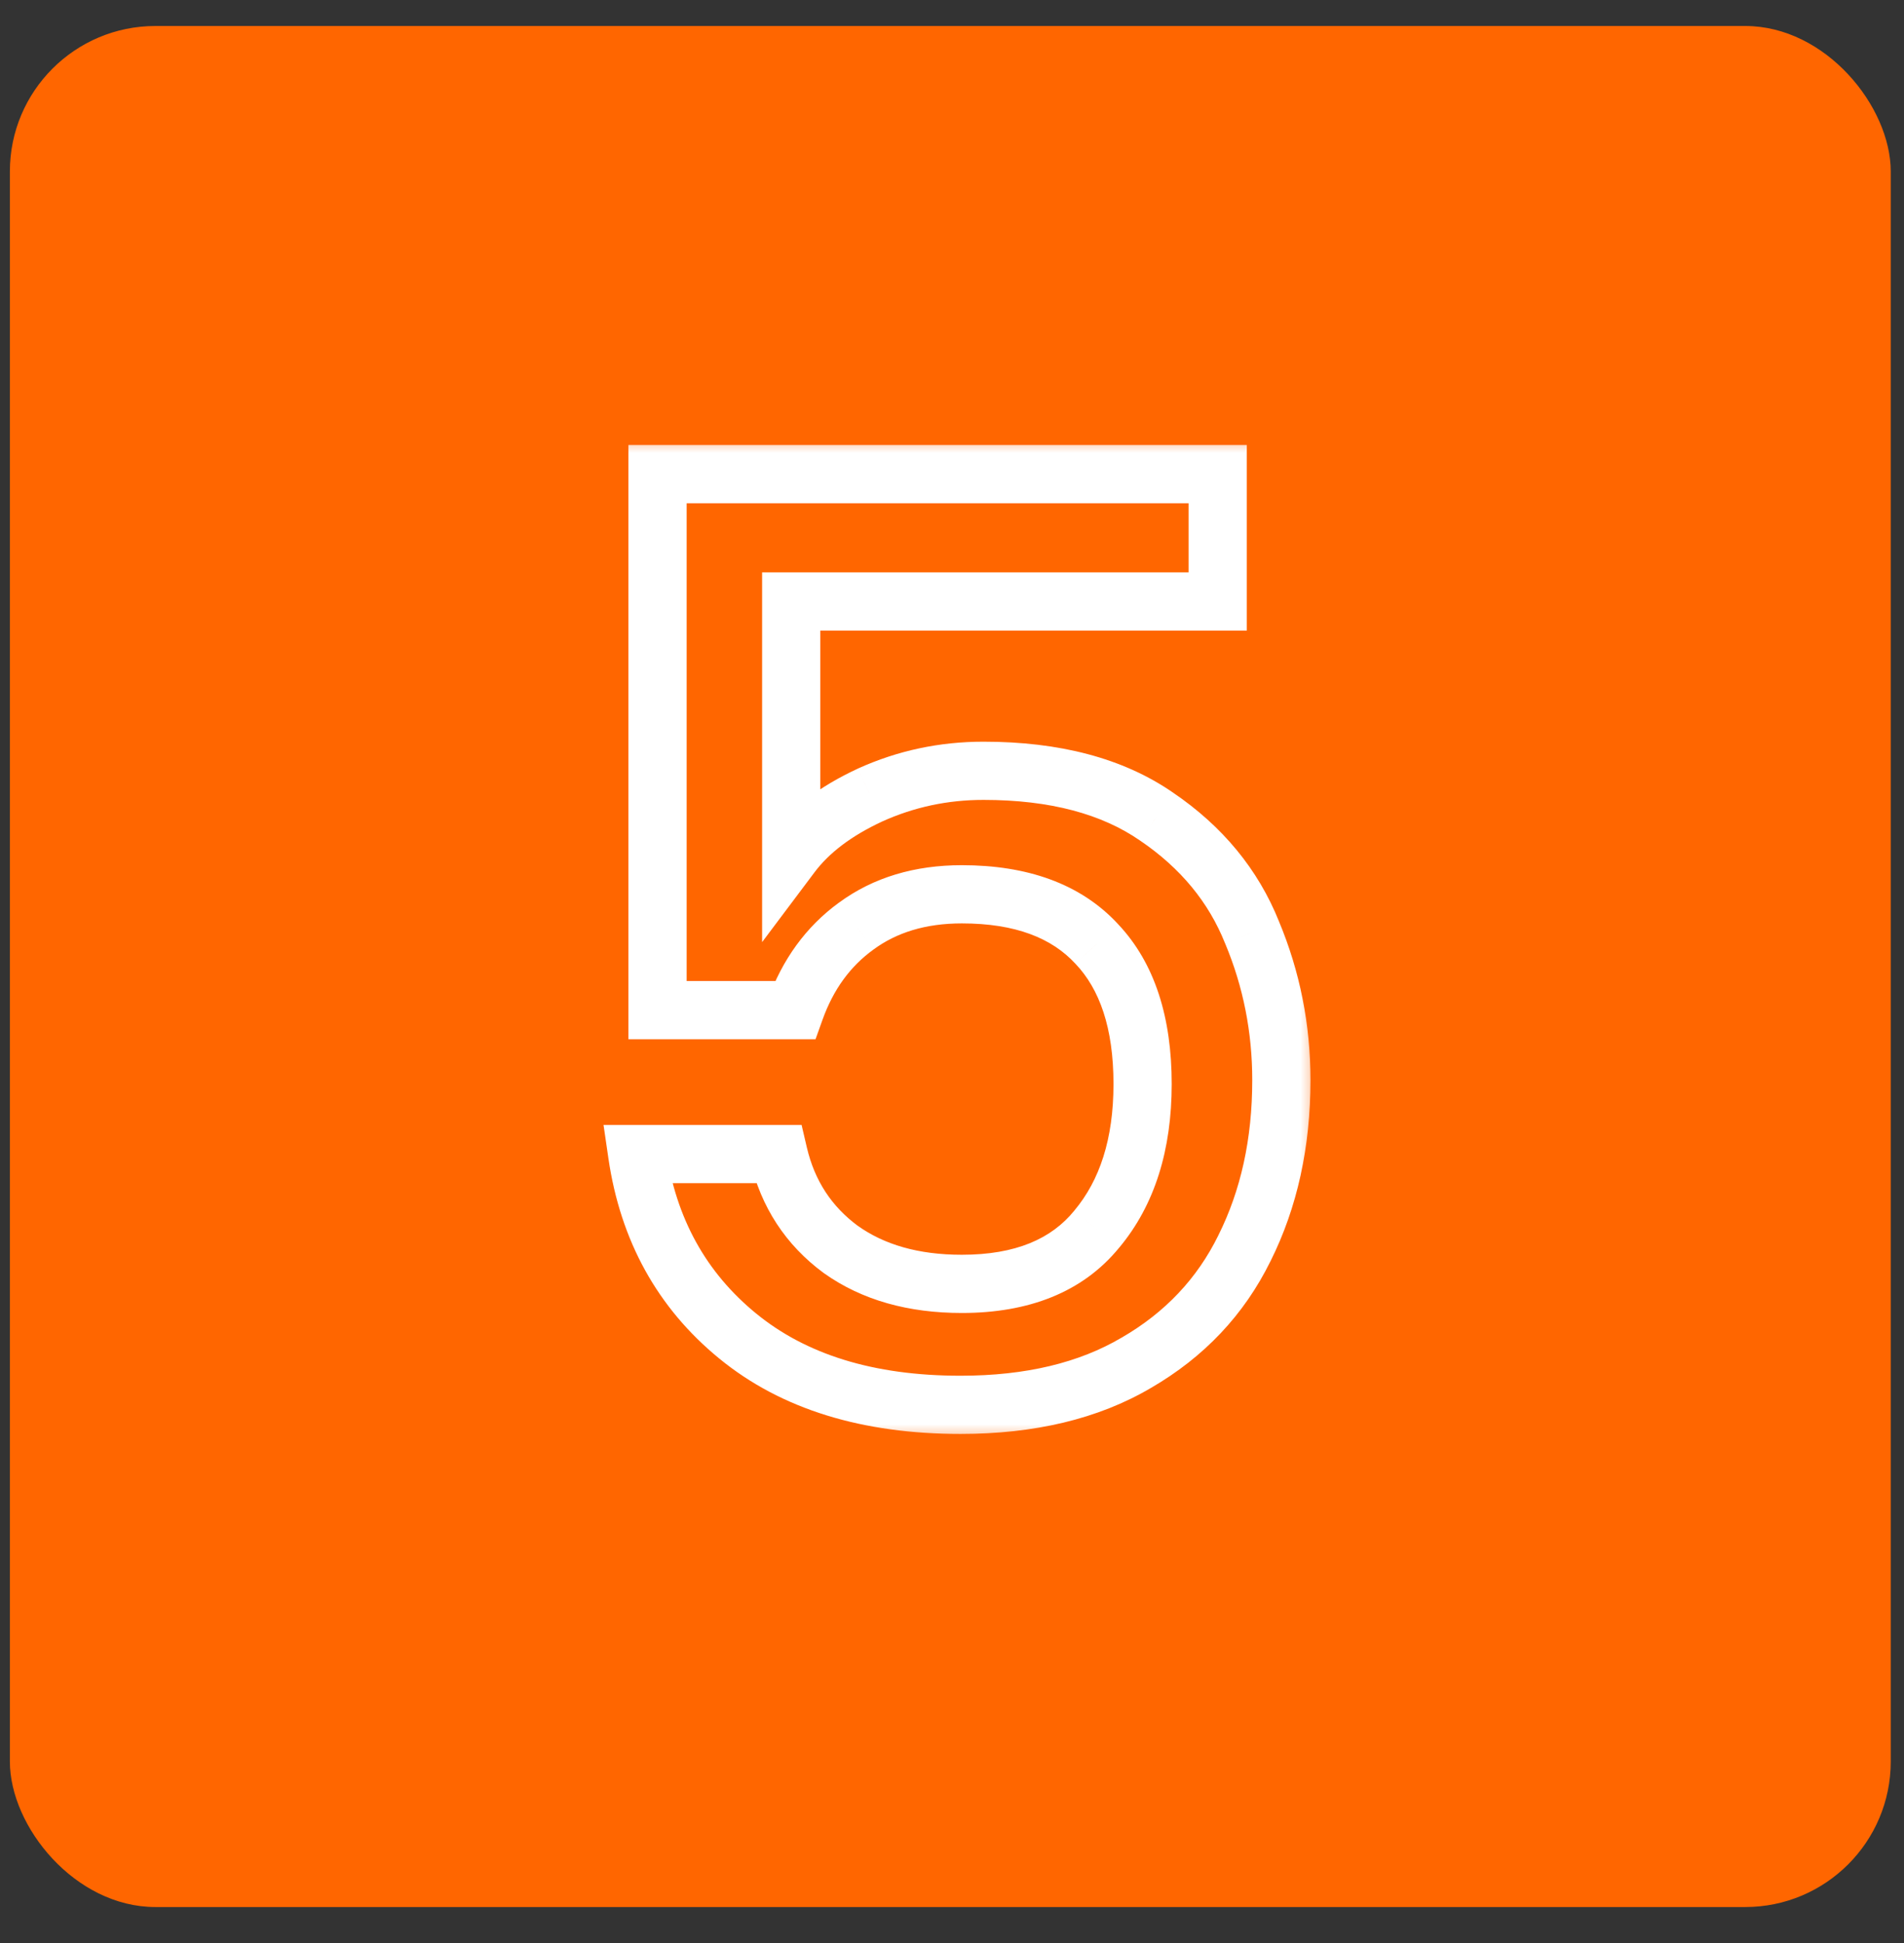 <?xml version="1.0" encoding="UTF-8"?> <svg xmlns="http://www.w3.org/2000/svg" width="49" height="50" viewBox="0 0 49 50" fill="none"><rect x="0" y="0" width="49" height="50" fill="#333333" stroke="none"/><rect x="0.254" y="0.669" width="48.405" height="48.405" rx="3.745" fill="#FF6600"></rect><mask id="path-2-outside-1_620_735" maskUnits="userSpaceOnUse" x="14.974" y="11.151" width="19" height="26" fill="black"><rect fill="white" x="14.974" y="11.151" width="19" height="26"></rect><path d="M31.338 15.477H20.362V21.997C20.821 21.386 21.498 20.872 22.394 20.457C23.311 20.043 24.283 19.835 25.31 19.835C27.144 19.835 28.63 20.228 29.765 21.015C30.923 21.801 31.742 22.795 32.222 23.996C32.725 25.197 32.976 26.464 32.976 27.796C32.976 29.413 32.659 30.854 32.026 32.121C31.414 33.366 30.486 34.349 29.241 35.07C28.018 35.791 26.511 36.151 24.72 36.151C22.339 36.151 20.428 35.561 18.986 34.382C17.545 33.202 16.682 31.64 16.398 29.697H20.035C20.275 30.723 20.81 31.542 21.64 32.154C22.47 32.743 23.508 33.038 24.753 33.038C26.303 33.038 27.461 32.569 28.226 31.63C29.012 30.69 29.405 29.445 29.405 27.895C29.405 26.322 29.012 25.121 28.226 24.291C27.439 23.439 26.282 23.013 24.753 23.013C23.682 23.013 22.776 23.286 22.033 23.832C21.312 24.356 20.788 25.077 20.461 25.994H16.922V12.201H31.338V15.477Z"></path></mask><path d="M31.338 15.477V16.227H32.087V15.477H31.338ZM20.362 15.477V14.729H19.613V15.477H20.362ZM20.362 21.997H19.613V24.244L20.962 22.447L20.362 21.997ZM22.394 20.457L22.085 19.775L22.079 19.778L22.394 20.457ZM29.765 21.015L29.339 21.63L29.345 21.634L29.765 21.015ZM32.222 23.996L31.527 24.274L31.532 24.285L32.222 23.996ZM32.026 32.121L31.356 31.786L31.354 31.791L32.026 32.121ZM29.241 35.07L28.866 34.422L28.861 34.424L29.241 35.07ZM18.986 34.382L19.461 33.802L18.986 34.382ZM16.398 29.697V28.948H15.532L15.657 29.805L16.398 29.697ZM20.035 29.697L20.764 29.526L20.629 28.948H20.035V29.697ZM21.64 32.154L21.196 32.757L21.206 32.764L21.64 32.154ZM28.226 31.63L27.651 31.149L27.645 31.157L28.226 31.63ZM28.226 24.291L27.675 24.799L27.682 24.806L28.226 24.291ZM22.033 23.832L22.474 24.438L22.477 24.436L22.033 23.832ZM20.461 25.994V26.743H20.988L21.166 26.246L20.461 25.994ZM16.922 25.994H16.173V26.743H16.922V25.994ZM16.922 12.201V11.452H16.173V12.201H16.922ZM31.338 12.201H32.087V11.452H31.338V12.201ZM31.338 14.729H20.362V16.227H31.338V14.729ZM19.613 15.477V21.997H21.111V15.477H19.613ZM20.962 22.447C21.328 21.959 21.894 21.515 22.709 21.137L22.079 19.778C21.103 20.23 20.315 20.813 19.763 21.548L20.962 22.447ZM22.702 21.14C23.521 20.77 24.387 20.584 25.31 20.584V19.086C24.179 19.086 23.101 19.315 22.085 19.775L22.702 21.14ZM25.31 20.584C27.041 20.584 28.364 20.955 29.339 21.63L30.192 20.399C28.895 19.501 27.247 19.086 25.31 19.086V20.584ZM29.345 21.634C30.389 22.344 31.107 23.223 31.527 24.274L32.918 23.718C32.377 22.366 31.457 21.258 30.186 20.395L29.345 21.634ZM31.532 24.285C31.995 25.392 32.227 26.561 32.227 27.796H33.725C33.725 26.367 33.455 25.002 32.913 23.707L31.532 24.285ZM32.227 27.796C32.227 29.313 31.93 30.637 31.356 31.786L32.696 32.456C33.388 31.071 33.725 29.512 33.725 27.796H32.227ZM31.354 31.791C30.81 32.898 29.988 33.772 28.866 34.422L29.616 35.718C30.985 34.926 32.019 33.834 32.698 32.451L31.354 31.791ZM28.861 34.424C27.779 35.062 26.412 35.402 24.72 35.402V36.9C26.61 36.9 28.256 36.519 29.621 35.715L28.861 34.424ZM24.72 35.402C22.463 35.402 20.735 34.844 19.461 33.802L18.512 34.961C20.121 36.278 22.215 36.9 24.72 36.9V35.402ZM19.461 33.802C18.172 32.748 17.398 31.358 17.139 29.588L15.657 29.805C15.966 31.923 16.917 33.657 18.512 34.961L19.461 33.802ZM16.398 30.446H20.035V28.948H16.398V30.446ZM19.305 29.867C19.585 31.063 20.219 32.037 21.196 32.757L22.084 31.551C21.401 31.047 20.965 30.383 20.764 29.526L19.305 29.867ZM21.206 32.764C22.189 33.463 23.387 33.787 24.753 33.787V32.289C23.628 32.289 22.751 32.025 22.074 31.543L21.206 32.764ZM24.753 33.787C26.46 33.787 27.861 33.263 28.806 32.102L27.645 31.157C27.061 31.874 26.147 32.289 24.753 32.289V33.787ZM28.8 32.11C29.726 31.004 30.154 29.573 30.154 27.895H28.656C28.656 29.318 28.297 30.377 27.651 31.149L28.8 32.11ZM30.154 27.895C30.154 26.203 29.73 24.79 28.769 23.776L27.682 24.806C28.293 25.451 28.656 26.441 28.656 27.895H30.154ZM28.776 23.783C27.806 22.732 26.421 22.264 24.753 22.264V23.762C26.142 23.762 27.072 24.145 27.675 24.799L28.776 23.783ZM24.753 22.264C23.549 22.264 22.481 22.573 21.59 23.229L22.477 24.436C23.071 23.999 23.815 23.762 24.753 23.762V22.264ZM21.593 23.226C20.739 23.847 20.129 24.697 19.755 25.742L21.166 26.246C21.448 25.457 21.886 24.865 22.474 24.438L21.593 23.226ZM20.461 25.245H16.922V26.743H20.461V25.245ZM17.671 25.994V12.201H16.173V25.994H17.671ZM16.922 12.95H31.338V11.452H16.922V12.95ZM30.589 12.201V15.477H32.087V12.201H30.589Z" fill="white" mask="url(#path-2-outside-1_620_735)"></path></svg> 